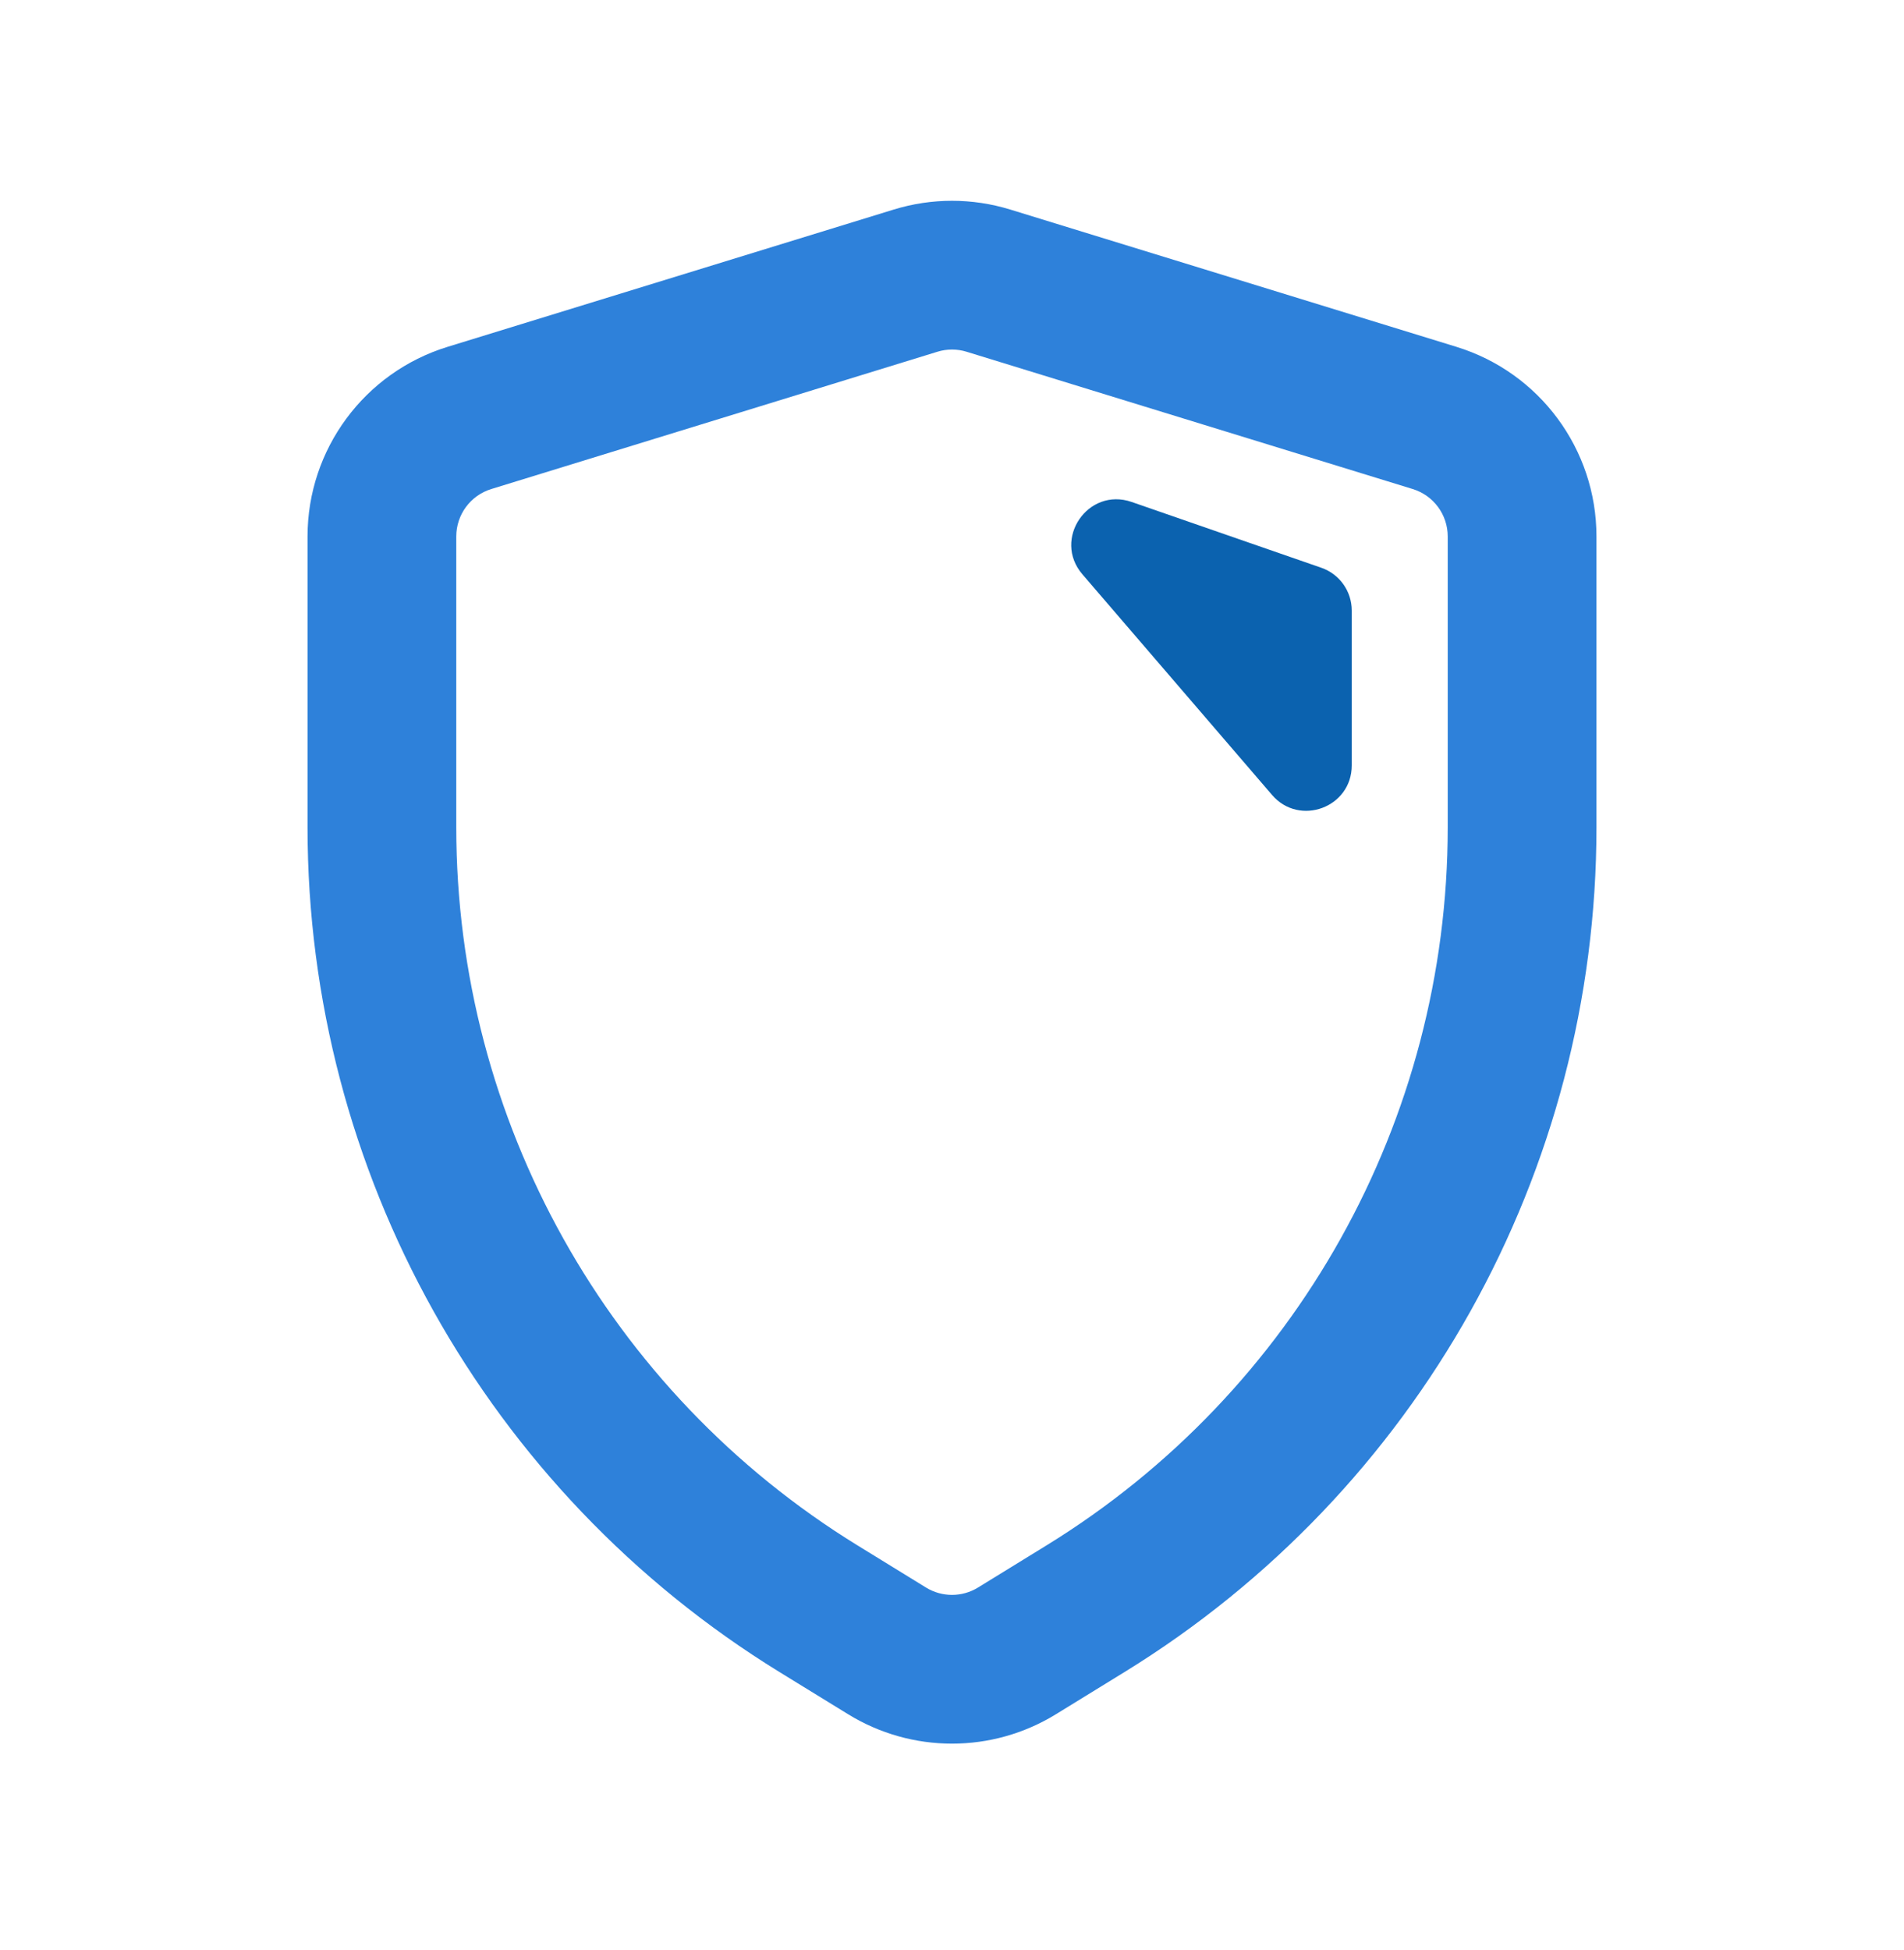 <?xml version="1.0" encoding="UTF-8"?> <svg xmlns="http://www.w3.org/2000/svg" width="42" height="43" viewBox="0 0 42 43" fill="none"><path fill-rule="evenodd" clip-rule="evenodd" d="M23.293 37.808C21.887 38.673 20.113 38.673 18.708 37.808L17.192 36.876C10.725 32.895 6.784 25.844 6.784 18.25V11.831C6.784 9.911 8.037 8.215 9.872 7.65L19.714 4.622C20.552 4.364 21.448 4.364 22.286 4.622L32.128 7.65C33.963 8.215 35.216 9.911 35.216 11.831V18.25C35.216 25.844 31.276 32.895 24.808 36.876L23.293 37.808ZM21.573 35.014L23.088 34.082C28.586 30.698 31.935 24.705 31.935 18.25V11.831C31.935 11.351 31.622 10.927 31.163 10.786L21.322 7.758C21.112 7.693 20.888 7.693 20.678 7.758L10.837 10.786C10.378 10.927 10.065 11.351 10.065 11.831V18.25C10.065 24.705 13.414 30.698 18.912 34.082L20.427 35.014C20.778 35.23 21.222 35.23 21.573 35.014Z" fill="#2E81DA"></path><path d="M29.146 12.522L24.963 11.071C23.998 10.736 23.211 11.893 23.877 12.667L28.06 17.533C28.665 18.237 29.818 17.809 29.818 16.881V13.466C29.818 13.04 29.548 12.661 29.146 12.522Z" fill="#0B62AF"></path></svg> 